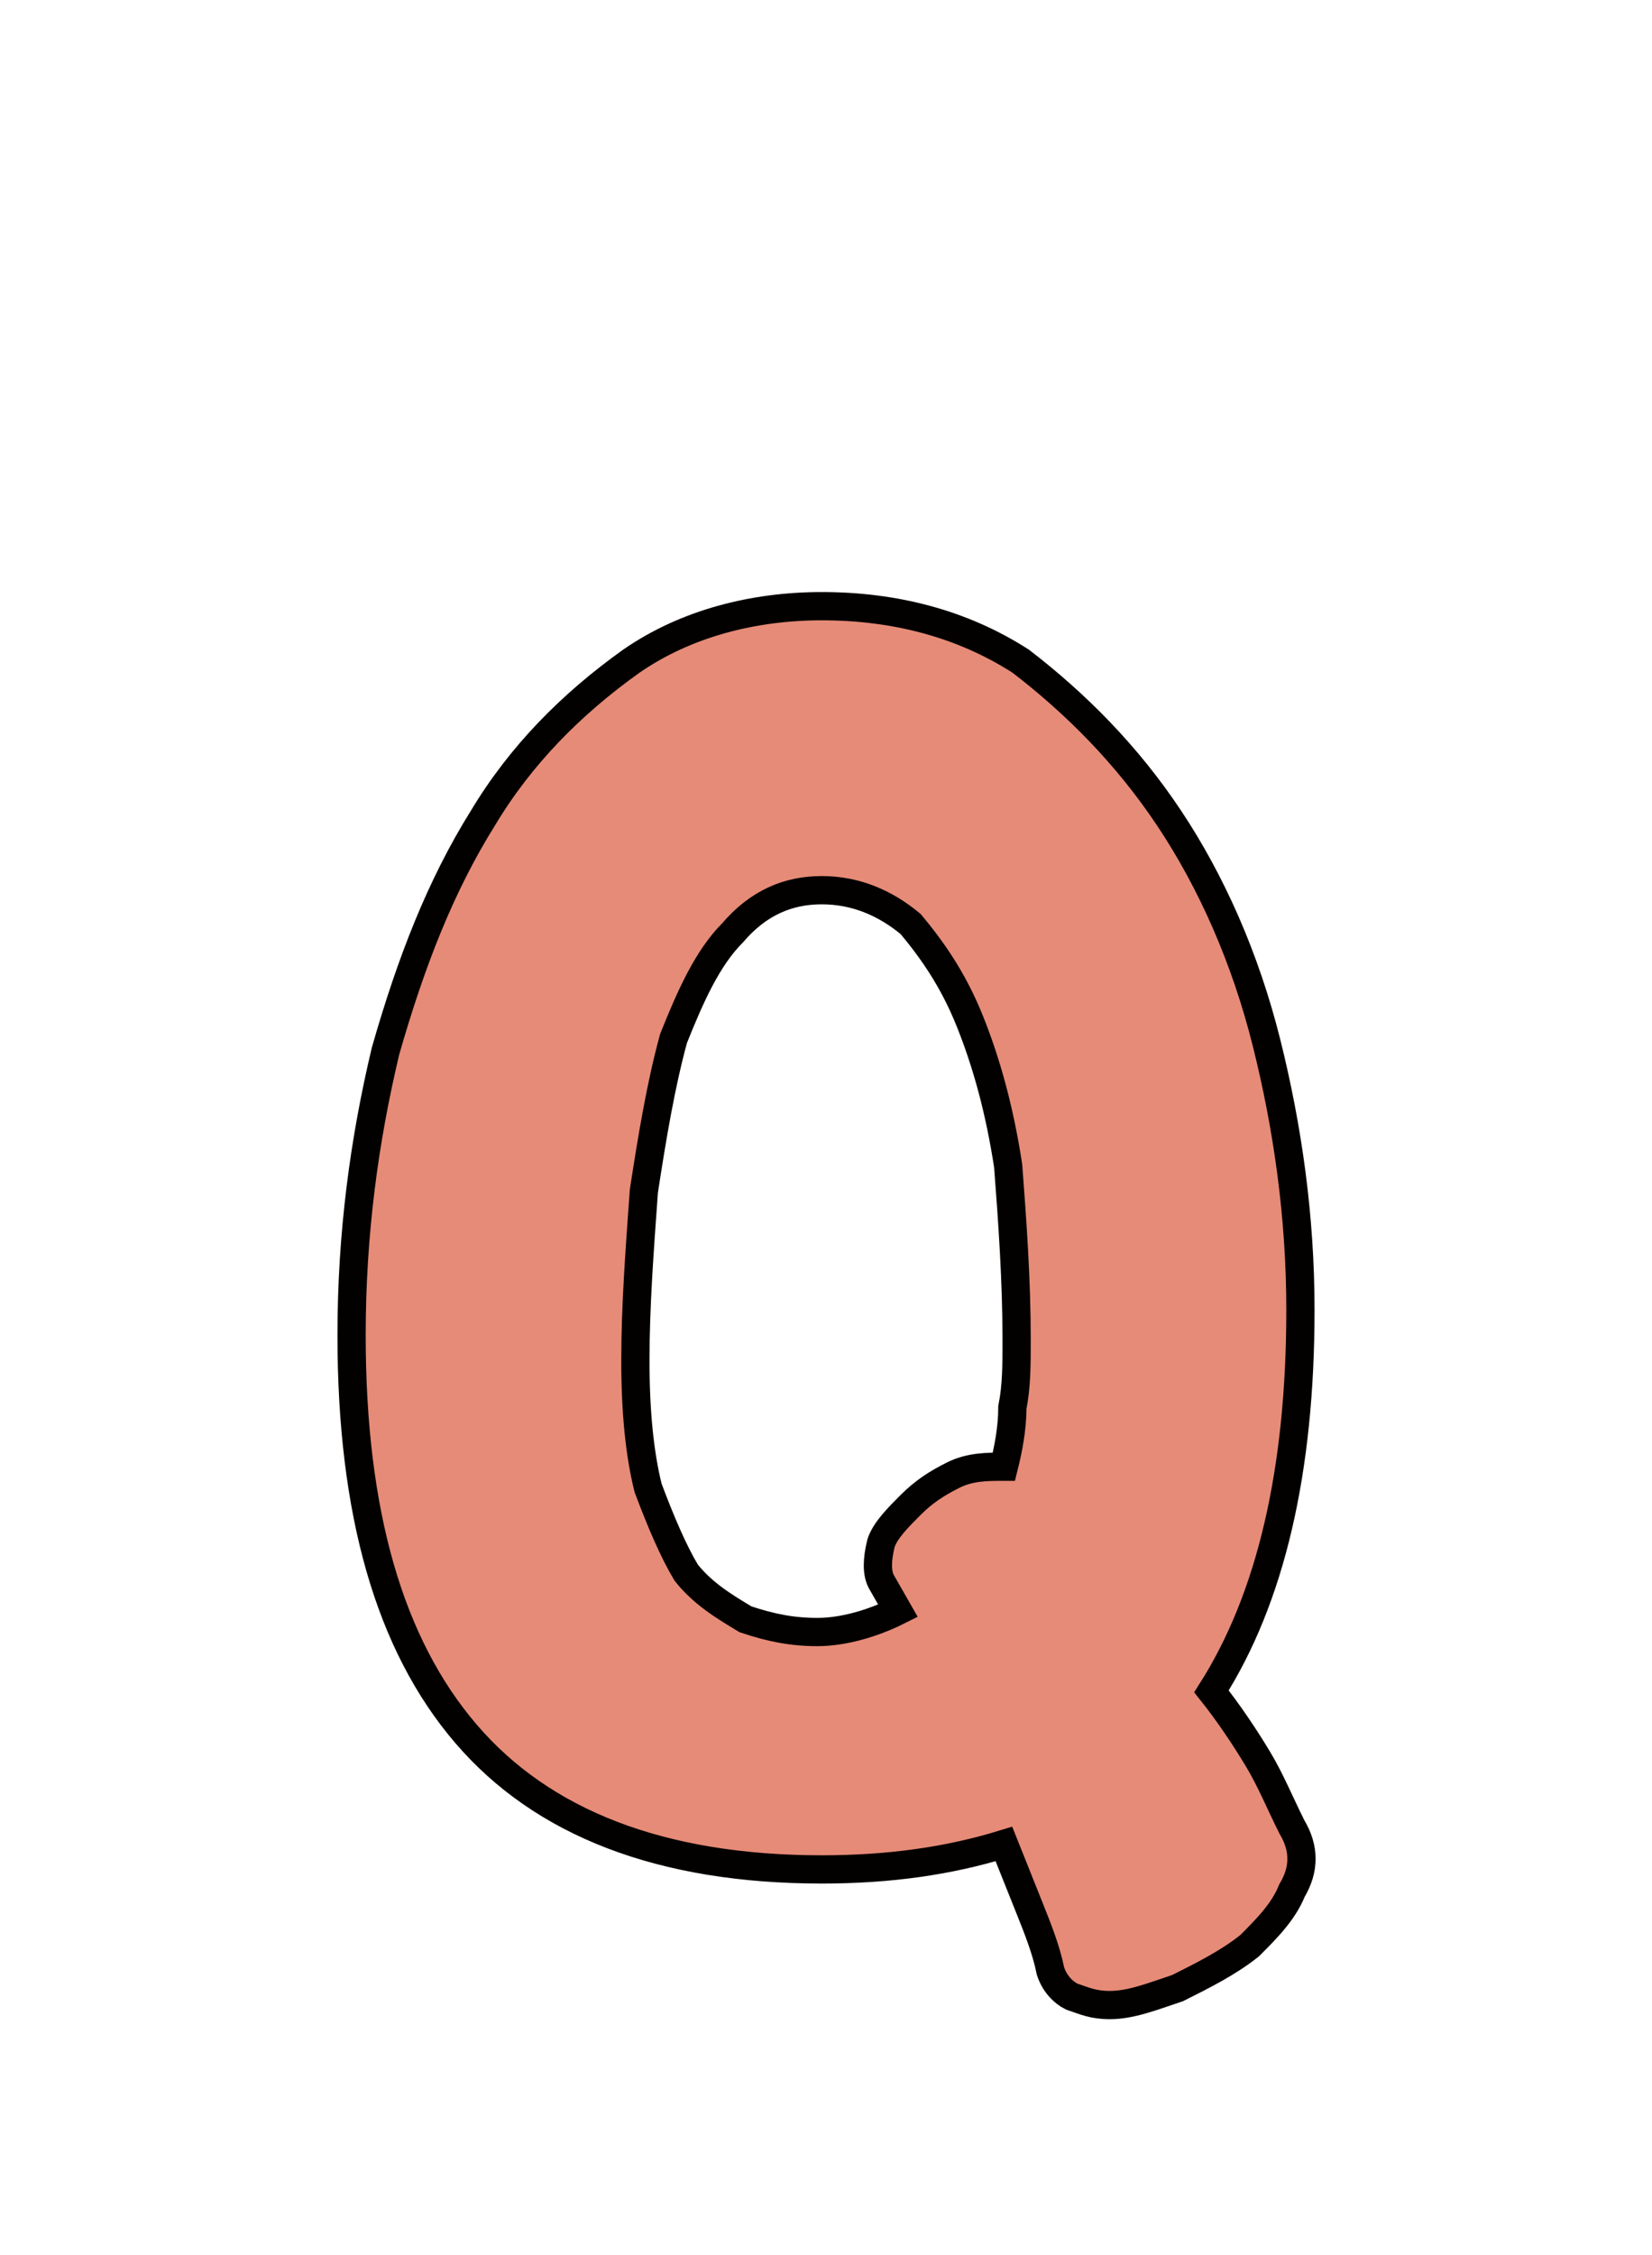 <?xml version="1.0" standalone="no"?>
<!DOCTYPE svg PUBLIC "-//W3C//DTD SVG 1.1//EN" "http://www.w3.org/Graphics/SVG/1.1/DTD/svg11.dtd">
<svg xmlns="http://www.w3.org/2000/svg" version="1.1" width="39px" height="53.2px" viewBox="0 -11 39 53.2" style="top:-11px">
  <desc>Q</desc>
  <defs/>
  <g id="Polygon17870">
    <path d="M 30.5 32.1 C 30.8 32.6 30.8 33.1 30.5 33.6 C 30.3 34.1 29.9 34.5 29.5 34.9 C 29 35.3 28.4 35.6 27.8 35.9 C 27.2 36.1 26.7 36.3 26.2 36.3 C 25.8 36.3 25.6 36.2 25.3 36.1 C 25.1 36 24.9 35.8 24.8 35.5 C 24.7 35 24.5 34.5 24.3 34 C 24.1 33.5 23.9 33 23.7 32.5 C 22.4 32.9 21 33.1 19.4 33.1 C 15.6 33.1 12.8 32 11 29.9 C 9.2 27.8 8.3 24.7 8.3 20.5 C 8.3 18.1 8.6 15.9 9.1 13.8 C 9.7 11.7 10.4 9.9 11.4 8.3 C 12.3 6.8 13.5 5.6 14.9 4.6 C 16.2 3.7 17.8 3.3 19.4 3.3 C 21.1 3.3 22.7 3.7 24.1 4.6 C 25.4 5.6 26.6 6.8 27.6 8.3 C 28.6 9.8 29.4 11.6 29.9 13.6 C 30.4 15.6 30.7 17.7 30.7 19.9 C 30.7 23.7 30 26.7 28.6 28.9 C 29 29.4 29.4 30 29.7 30.5 C 30 31 30.2 31.5 30.5 32.1 Z M 19.4 10 C 18.6 10 17.9 10.3 17.3 11 C 16.7 11.6 16.3 12.5 15.9 13.5 C 15.6 14.6 15.4 15.8 15.2 17.1 C 15.1 18.5 15 19.8 15 21.1 C 15 22.3 15.1 23.3 15.3 24.1 C 15.6 24.9 15.9 25.6 16.2 26.1 C 16.6 26.6 17.1 26.9 17.6 27.2 C 18.2 27.4 18.7 27.5 19.3 27.5 C 19.9 27.5 20.6 27.3 21.2 27 C 21.2 27 20.8 26.3 20.8 26.3 C 20.7 26.1 20.7 25.8 20.8 25.4 C 20.9 25.1 21.2 24.8 21.5 24.5 C 21.8 24.2 22.1 24 22.5 23.8 C 22.9 23.6 23.3 23.6 23.7 23.6 C 23.8 23.2 23.9 22.7 23.9 22.2 C 24 21.7 24 21.2 24 20.6 C 24 19.2 23.9 17.8 23.8 16.5 C 23.6 15.2 23.3 14.1 22.9 13.1 C 22.5 12.1 22 11.4 21.5 10.8 C 20.9 10.3 20.2 10 19.4 10 Z " style="stroke-width:0.5pt; stroke:#030000;" fill="#e68b77"/>
  </g>
</svg>